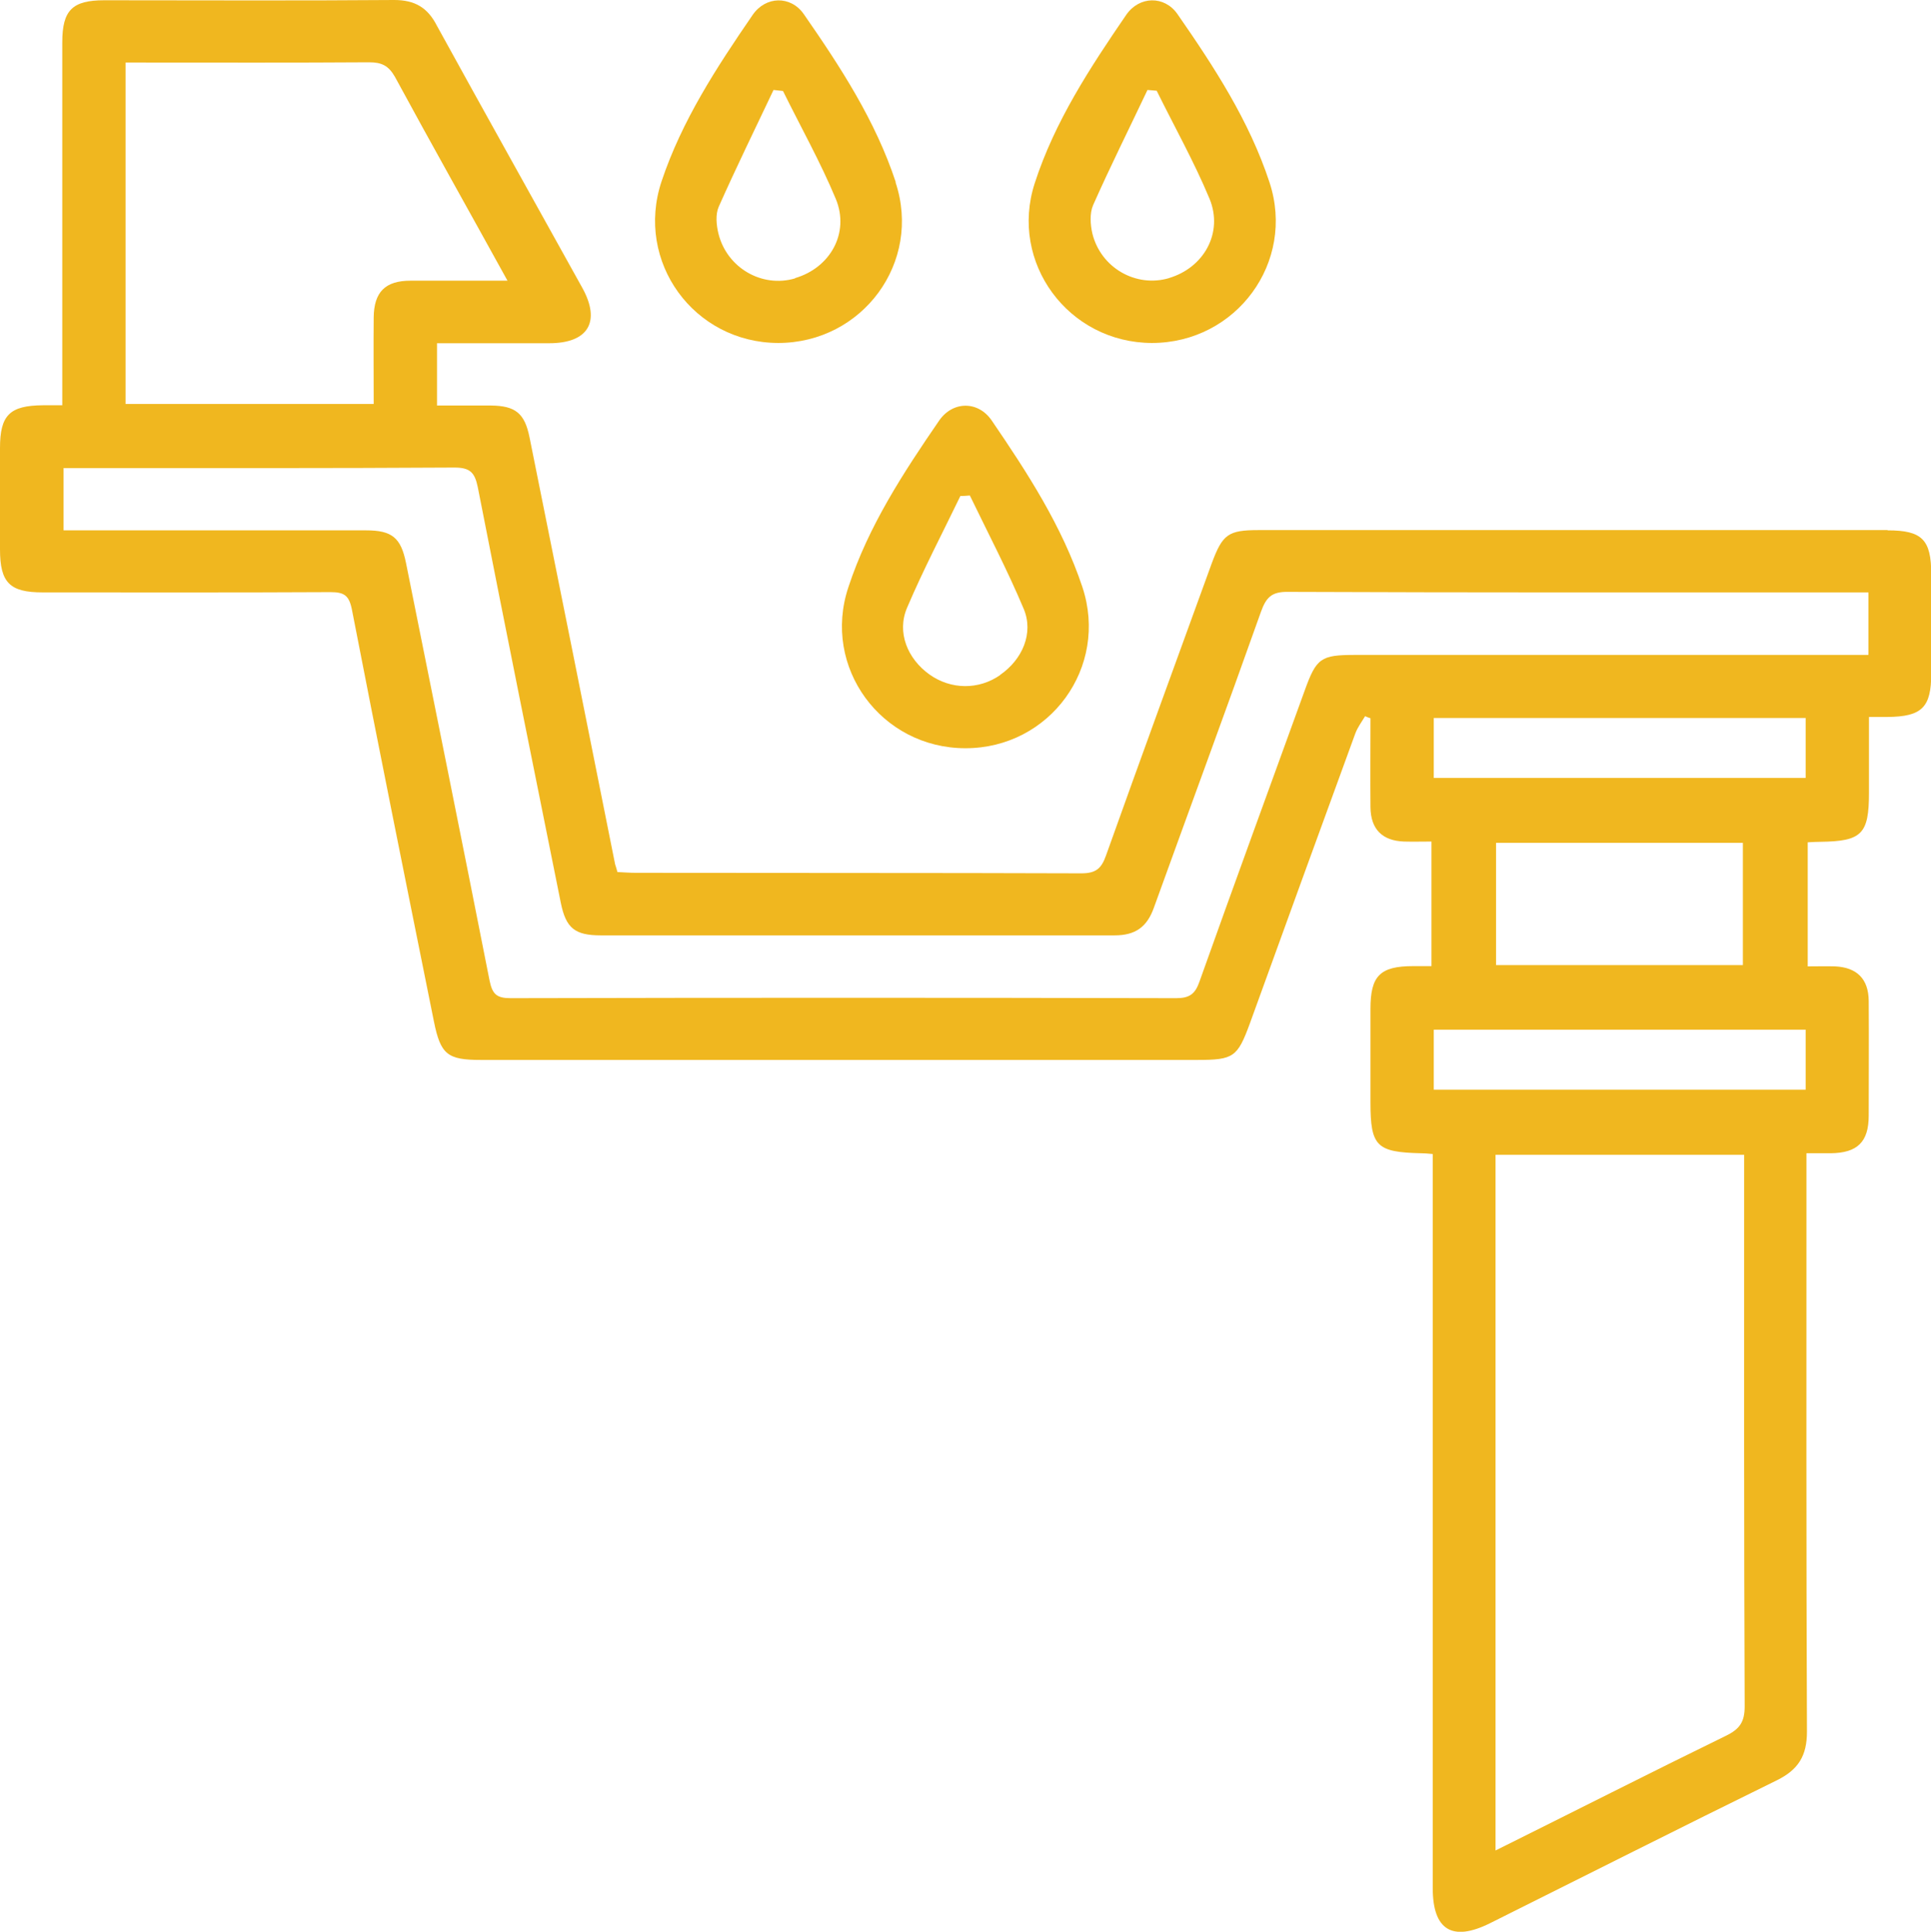 <?xml version="1.0" encoding="UTF-8"?> <svg xmlns="http://www.w3.org/2000/svg" id="Layer_2" data-name="Layer 2" viewBox="0 0 75.34 75.36"><defs><style> .cls-1 { fill: #f0b71f; } </style></defs><g id="Layer_1-2" data-name="Layer 1"><g><path class="cls-1" d="m73.64,20.68c-8.18,0-16.35,0-24.53,0-1.19,0-1.41.16-1.83,1.29-1.38,3.8-2.77,7.6-4.13,11.41-.18.51-.4.69-.96.69-5.8-.02-11.59-.01-17.39-.02-.24,0-.49-.02-.71-.03-.04-.16-.07-.23-.09-.3-1.11-5.56-2.22-11.11-3.34-16.66-.19-.94-.55-1.23-1.51-1.24-.7,0-1.4,0-2.1,0v-2.43c1.5,0,2.94,0,4.38,0,1.52,0,2.02-.84,1.29-2.16-1.89-3.41-3.79-6.8-5.67-10.22C16.69.3,16.19,0,15.38,0c-3.77.03-7.54.01-11.31.01C2.82.01,2.43.4,2.43,1.65c0,4.43,0,8.86,0,13.29v.87c-.3,0-.53,0-.75,0C.38,15.82,0,16.19,0,17.48,0,18.79,0,20.11,0,21.43c0,1.3.38,1.68,1.66,1.68,3.75,0,7.49.01,11.24-.01.53,0,.72.13.83.68,1.04,5.36,2.12,10.71,3.2,16.07.26,1.29.53,1.5,1.83,1.5h27.95c1.42,0,1.57-.11,2.05-1.41,1.37-3.78,2.74-7.56,4.12-11.33.09-.24.25-.45.38-.67.07.03.14.06.21.08,0,1.16-.01,2.32,0,3.47.01.86.46,1.31,1.31,1.34.35.01.69,0,1.07,0v4.86c-.27,0-.49,0-.71,0-1.3,0-1.67.38-1.67,1.67,0,1.22,0,2.43,0,3.65,0,1.71.24,1.94,1.97,1.98.12,0,.25.01.46.03v28.64c0,1.63.76,2.1,2.23,1.37,3.73-1.86,7.45-3.74,11.2-5.58.83-.41,1.17-.95,1.17-1.89-.03-7.22-.02-14.43-.02-21.65v-.92c.38,0,.66,0,.94,0,1.05-.01,1.49-.44,1.49-1.47,0-1.49.01-2.99,0-4.48-.01-.86-.47-1.3-1.31-1.34-.35-.01-.7,0-1.07,0v-4.84c.19-.01.34-.02.49-.02,1.62-.02,1.9-.3,1.9-1.91v-2.96h.71c1.36-.01,1.72-.37,1.72-1.7v-3.87c0-1.35-.36-1.71-1.7-1.71ZM4.9,2.44h.7c2.93,0,5.87.01,8.8-.01.49,0,.76.13,1.01.57,1.42,2.62,2.88,5.21,4.39,7.95-1.36,0-2.57,0-3.78,0-.99,0-1.43.44-1.44,1.44-.01,1.11,0,2.22,0,3.37H4.9V2.44Zm62.45,65.27c-2.97,1.45-5.92,2.95-9,4.48v-27.14h9.7v.78c0,6.91-.01,13.82.02,20.74,0,.6-.19.88-.72,1.14Zm3.1-25.2h-14.51v-2.34h14.51v2.34Zm-14.51-12.16v-2.34h14.51v2.34h-14.51Zm12.06,2.53v4.77h-9.63v-4.77h9.63Zm4.88-7.33h-20.01c-1.34,0-1.51.12-1.97,1.4-1.37,3.78-2.75,7.55-4.1,11.34-.17.49-.39.65-.91.65-8.66-.02-17.32-.02-25.97,0-.55,0-.71-.16-.82-.69-1.07-5.43-2.17-10.86-3.26-16.29-.2-.99-.55-1.27-1.56-1.27-3.64,0-7.29,0-10.93,0h-.87v-2.43h.74c4.83,0,9.67.01,14.5-.02.61,0,.8.18.92.76,1.06,5.41,2.15,10.81,3.24,16.22.2.99.55,1.27,1.56,1.27,6.68,0,13.37,0,20.05,0,.8,0,1.26-.32,1.53-1.08,1.39-3.85,2.81-7.69,4.18-11.55.2-.55.41-.78,1.05-.77,7.29.03,14.58.02,21.87.02h.78v2.43Z"></path><path class="cls-1" d="m34.95,7.11c-.79-2.4-2.16-4.5-3.59-6.56-.51-.73-1.49-.71-2,.04-1.4,2.04-2.76,4.12-3.55,6.49-1.04,3.13,1.26,6.29,4.55,6.3,3.29,0,5.62-3.15,4.58-6.27Zm-3.93,3.75c-1.29.38-2.66-.41-2.99-1.75-.08-.33-.12-.74.01-1.04.68-1.53,1.42-3.04,2.14-4.56.12.01.25.03.37.04.69,1.4,1.46,2.77,2.06,4.21.55,1.33-.22,2.69-1.59,3.09Z"></path><path class="cls-1" d="m49.53,7.11c-.79-2.4-2.16-4.5-3.59-6.56-.51-.73-1.49-.71-2,.03-1.41,2.06-2.79,4.16-3.57,6.57-1,3.09,1.31,6.22,4.57,6.23,3.29,0,5.62-3.15,4.59-6.27Zm-3.92,3.74c-1.29.38-2.66-.4-2.99-1.74-.08-.35-.11-.79.03-1.11.67-1.51,1.41-2.99,2.12-4.49.12.01.24.02.36.03.69,1.4,1.46,2.77,2.06,4.21.55,1.33-.22,2.7-1.59,3.1Z"></path><path class="cls-1" d="m42.23,22.9c-.79-2.37-2.14-4.45-3.54-6.5-.53-.77-1.52-.76-2.05.01-1.4,2.04-2.76,4.12-3.54,6.5-1.04,3.12,1.28,6.28,4.57,6.28,3.29,0,5.6-3.16,4.56-6.29Zm-3.2,3.43c-.84.59-1.93.58-2.77-.02-.85-.61-1.28-1.64-.87-2.6.63-1.48,1.38-2.91,2.08-4.36.13,0,.25-.01.37-.02.71,1.47,1.47,2.92,2.1,4.42.4.95-.05,1.98-.92,2.58Z"></path></g></g></svg> 